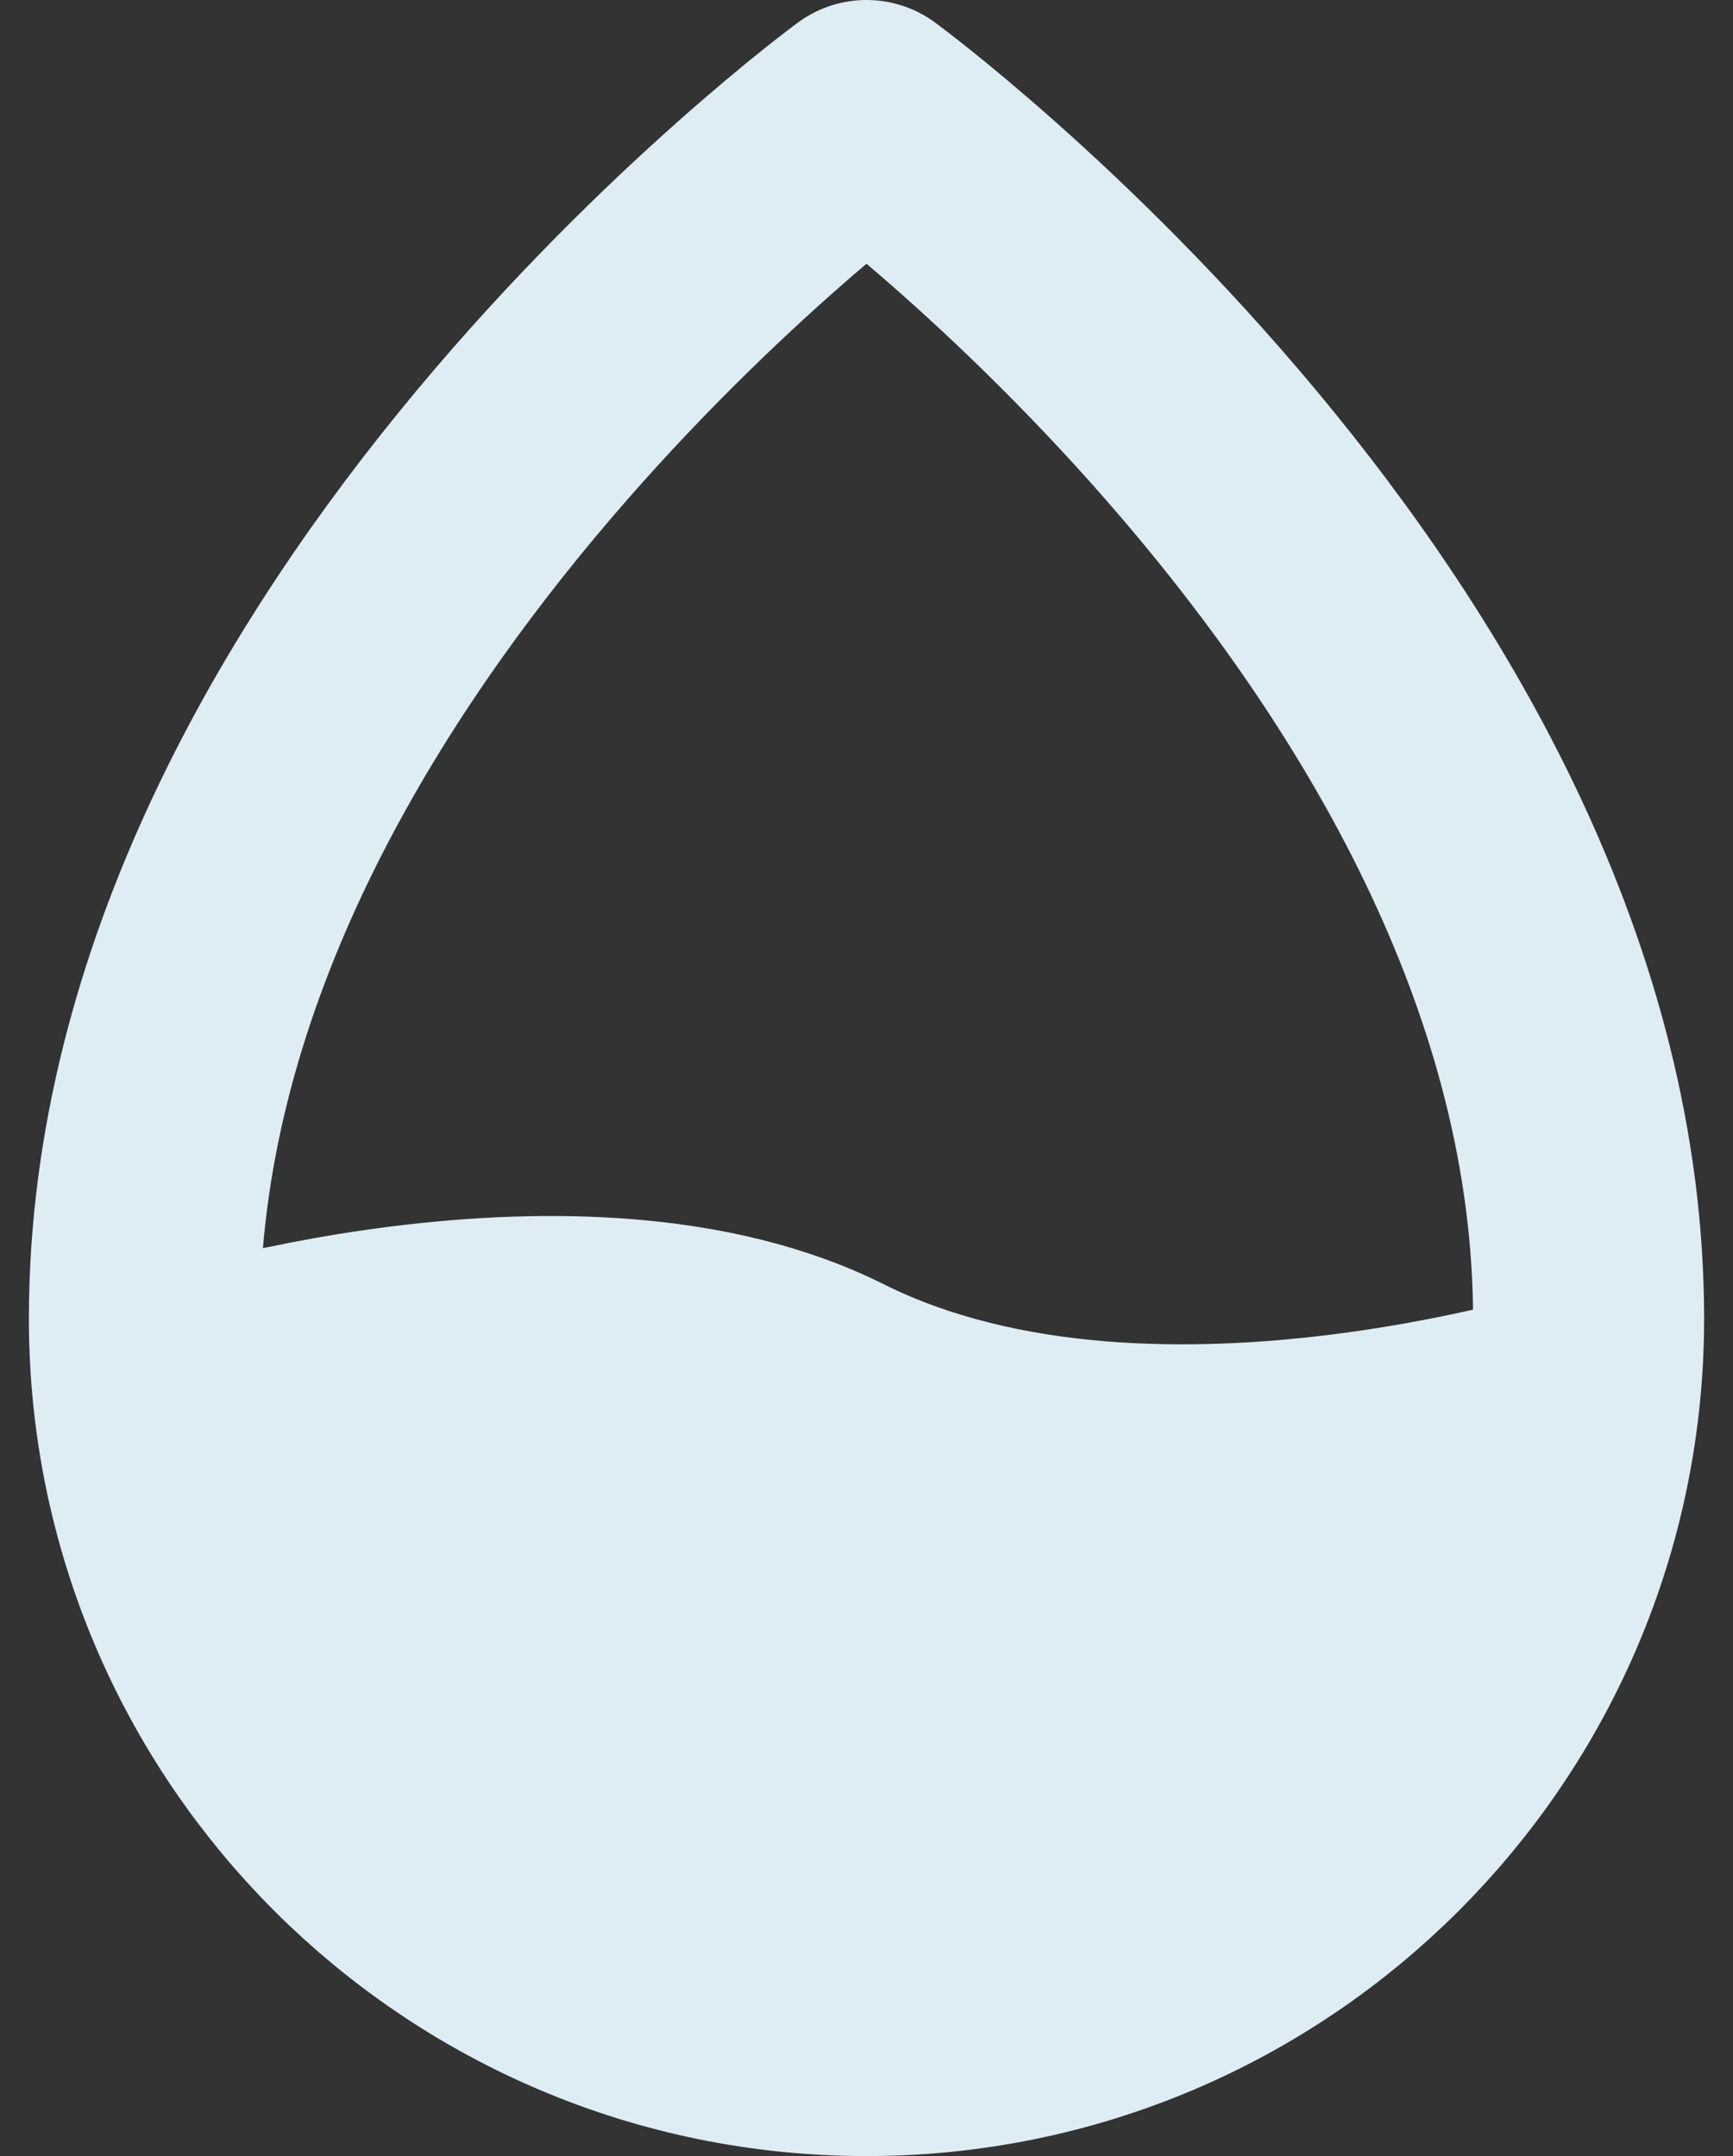 <svg width="45" height="56" viewBox="0 0 45 56" fill="none" xmlns="http://www.w3.org/2000/svg">
<rect x="0" y="0" width="45" height="56" fill="#333333" stroke="none"/>
<path d="M22.5 53C32.855 53 41.25 44.605 41.25 34.25C41.25 16.75 22.5 3 22.5 3C22.5 3 3.75 16.75 3.75 34.25C3.75 44.605 12.145 53 22.5 53Z" stroke="#DEEDF3" stroke-width="6" stroke-linecap="round" stroke-linejoin="round"/>
<path d="M3.75 34.25C3.75 44.605 12.145 53 22.5 53C32.855 53 41.25 44.605 41.25 34.25C41.25 34.25 30 38 22.5 34.25C15 30.5 3.75 34.25 3.75 34.25Z" fill="#DEEDF3" stroke="#DEEDF3" stroke-width="2" stroke-linejoin="round"/>
</svg>
